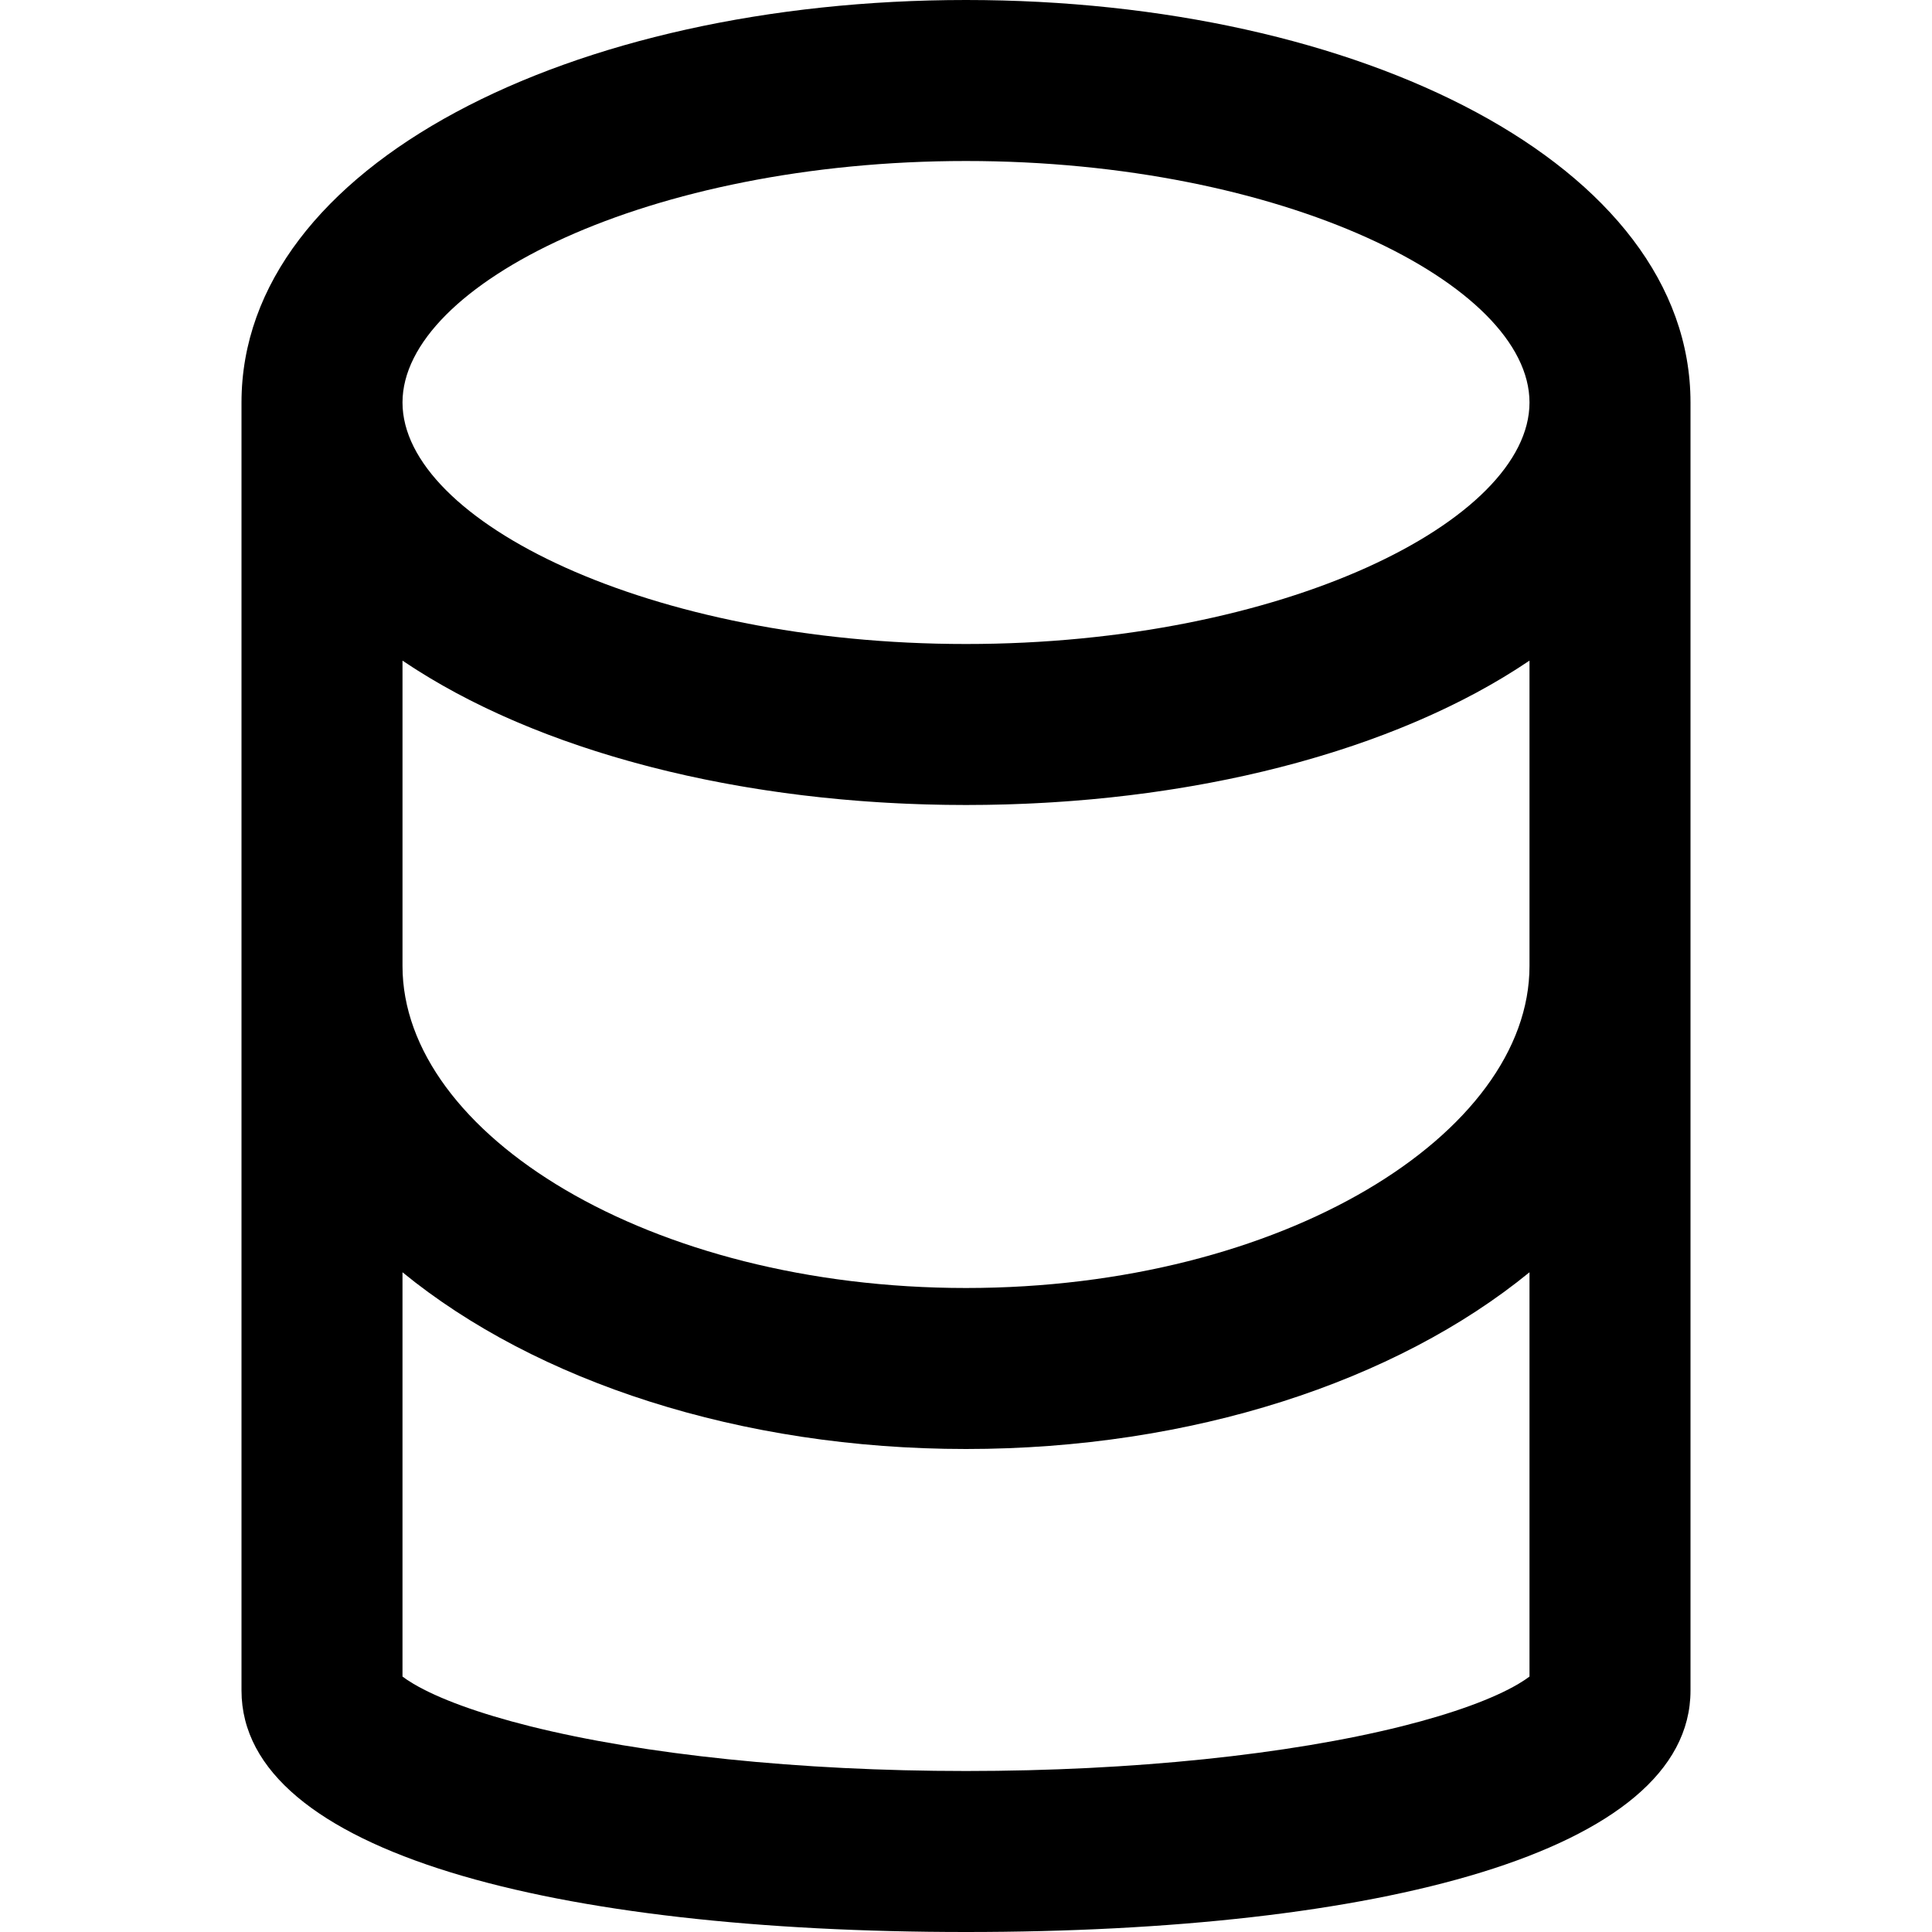 <?xml version="1.0" encoding="iso-8859-1"?>
<!-- Generator: Adobe Illustrator 19.0.0, SVG Export Plug-In . SVG Version: 6.00 Build 0)  -->
<svg version="1.1" id="Layer_1" xmlns="http://www.w3.org/2000/svg" xmlns:xlink="http://www.w3.org/1999/xlink" x="0px" y="0px"
	 viewBox="0 0 512 512" style="enable-background:new 0 0 512 512;" xml:space="preserve">
<g>
	<g>
		<path d="M256,0C151.479,0,64,43.74,64,106.667V448c0,43.113,83.564,64,192,64s192-20.887,192-64V106.667
			C448,43.74,360.521,0,256,0z M256,42.667c83.98,0,149.333,32.677,149.333,64s-65.353,64-149.333,64s-149.333-32.677-149.333-64
			S172.02,42.667,256,42.667z M405.333,175.073V256c0,44.471-65.377,85.333-149.333,85.333S106.667,300.471,106.667,256v-80.927
			c0.236,0.16,0.482,0.314,0.719,0.473c0.639,0.427,1.284,0.851,1.935,1.272c0.431,0.279,0.863,0.557,1.3,0.833
			c0.673,0.426,1.355,0.847,2.041,1.266c0.423,0.259,0.844,0.518,1.271,0.775c0.757,0.454,1.526,0.901,2.298,1.346
			c0.367,0.212,0.729,0.427,1.099,0.637c1.146,0.651,2.305,1.294,3.48,1.927c0.017,0.009,0.035,0.018,0.053,0.028
			c1.159,0.623,2.334,1.236,3.521,1.842c0.395,0.202,0.799,0.398,1.197,0.598c0.819,0.41,1.639,0.819,2.471,1.221
			c0.476,0.23,0.958,0.456,1.438,0.684c0.77,0.365,1.543,0.727,2.323,1.085c0.511,0.234,1.025,0.466,1.541,0.697
			c0.771,0.346,1.548,0.688,2.329,1.027c0.52,0.226,1.041,0.451,1.565,0.673c0.808,0.343,1.624,0.681,2.442,1.016
			c0.504,0.207,1.007,0.415,1.515,0.619c0.9,0.361,1.81,0.716,2.722,1.068c0.435,0.168,0.866,0.34,1.303,0.506
			c1.353,0.514,2.716,1.019,4.094,1.513c0.006,0.002,0.013,0.004,0.019,0.007c1.371,0.492,2.756,0.971,4.15,1.443
			c0.458,0.155,0.923,0.305,1.384,0.458c0.95,0.315,1.901,0.629,2.861,0.935c0.552,0.176,1.108,0.347,1.663,0.52
			c0.887,0.276,1.777,0.55,2.673,0.819c0.584,0.175,1.17,0.347,1.757,0.519c0.885,0.259,1.775,0.514,2.668,0.765
			c0.593,0.167,1.187,0.333,1.784,0.496c0.918,0.251,1.841,0.497,2.767,0.74c0.574,0.151,1.146,0.303,1.722,0.451
			c1.017,0.26,2.042,0.513,3.068,0.764c0.491,0.12,0.979,0.244,1.472,0.362c1.522,0.364,3.052,0.718,4.594,1.061
			c0.01,0.002,0.02,0.004,0.029,0.006c1.531,0.34,3.073,0.667,4.622,0.986c0.514,0.106,1.034,0.205,1.55,0.309
			c1.053,0.211,2.108,0.42,3.169,0.621c0.611,0.116,1.226,0.227,1.839,0.339c0.982,0.18,1.965,0.357,2.954,0.529
			c0.645,0.112,1.291,0.221,1.939,0.329c0.974,0.163,1.951,0.322,2.932,0.476c0.651,0.103,1.303,0.205,1.957,0.304
			c1.005,0.152,2.014,0.298,3.025,0.442c0.63,0.089,1.258,0.181,1.89,0.267c1.108,0.151,2.222,0.293,3.338,0.434
			c0.536,0.068,1.068,0.139,1.605,0.204c1.655,0.201,3.316,0.392,4.985,0.57c0.003,0,0.005,0,0.008,0.001
			c1.666,0.177,3.34,0.341,5.02,0.495c0.548,0.05,1.099,0.094,1.649,0.142c1.141,0.099,2.283,0.197,3.43,0.285
			c0.653,0.05,1.31,0.096,1.965,0.143c1.053,0.075,2.107,0.148,3.165,0.215c0.693,0.044,1.388,0.084,2.084,0.123
			c1.037,0.059,2.077,0.114,3.119,0.164c0.697,0.034,1.394,0.066,2.092,0.096c1.069,0.045,2.14,0.084,3.213,0.12
			c0.67,0.023,1.339,0.047,2.011,0.066c1.173,0.033,2.351,0.057,3.529,0.079c0.57,0.011,1.138,0.026,1.709,0.034
			c1.749,0.025,3.503,0.039,5.262,0.039s3.513-0.015,5.262-0.039c0.571-0.008,1.139-0.023,1.709-0.034
			c1.178-0.022,2.355-0.046,3.529-0.079c0.672-0.019,1.341-0.043,2.011-0.066c1.073-0.036,2.145-0.075,3.213-0.12
			c0.699-0.03,1.396-0.063,2.092-0.096c1.042-0.05,2.081-0.105,3.119-0.164c0.695-0.04,1.39-0.08,2.084-0.123
			c1.058-0.066,2.112-0.139,3.165-0.215c0.655-0.047,1.312-0.092,1.965-0.143c1.147-0.089,2.289-0.186,3.43-0.285
			c0.549-0.048,1.101-0.092,1.649-0.142c1.68-0.154,3.354-0.318,5.02-0.495c0.003,0,0.005,0,0.008-0.001
			c1.67-0.178,3.331-0.369,4.985-0.57c0.537-0.065,1.07-0.137,1.605-0.204c1.115-0.141,2.229-0.283,3.338-0.434
			c0.632-0.086,1.26-0.177,1.89-0.267c1.011-0.144,2.02-0.29,3.025-0.442c0.654-0.099,1.306-0.201,1.957-0.304
			c0.98-0.155,1.958-0.313,2.932-0.476c0.648-0.108,1.294-0.217,1.939-0.329c0.989-0.172,1.972-0.349,2.954-0.529
			c0.614-0.112,1.228-0.223,1.839-0.339c1.062-0.201,2.116-0.41,3.169-0.621c0.516-0.103,1.036-0.203,1.55-0.309
			c1.55-0.319,3.092-0.646,4.622-0.986c0.01-0.002,0.02-0.004,0.029-0.006c1.542-0.342,3.072-0.697,4.594-1.061
			c0.493-0.118,0.981-0.242,1.472-0.362c1.026-0.251,2.051-0.503,3.068-0.764c0.577-0.148,1.149-0.3,1.722-0.451
			c0.926-0.243,1.85-0.489,2.767-0.74c0.597-0.163,1.19-0.329,1.784-0.496c0.894-0.251,1.783-0.506,2.668-0.765
			c0.587-0.172,1.174-0.344,1.757-0.519c0.895-0.268,1.784-0.542,2.671-0.818c0.556-0.173,1.114-0.345,1.667-0.521
			c0.959-0.306,1.91-0.619,2.859-0.934c0.461-0.153,0.926-0.303,1.385-0.458c1.395-0.472,2.78-0.952,4.15-1.443
			c0.006-0.002,0.013-0.004,0.019-0.007c1.378-0.494,2.741-1,4.094-1.513c0.438-0.166,0.868-0.338,1.303-0.506
			c0.912-0.353,1.822-0.707,2.722-1.068c0.508-0.204,1.01-0.412,1.515-0.619c0.818-0.336,1.634-0.673,2.442-1.016
			c0.524-0.222,1.045-0.447,1.565-0.673c0.781-0.339,1.558-0.681,2.329-1.027c0.516-0.231,1.03-0.463,1.541-0.697
			c0.781-0.358,1.554-0.72,2.323-1.085c0.48-0.227,0.962-0.454,1.438-0.684c0.83-0.401,1.649-0.81,2.467-1.219
			c0.4-0.201,0.806-0.398,1.203-0.601c1.187-0.605,2.361-1.218,3.519-1.841c0.017-0.009,0.036-0.018,0.053-0.028
			c1.176-0.633,2.334-1.276,3.48-1.927c0.371-0.21,0.733-0.426,1.1-0.638c0.771-0.445,1.538-0.891,2.295-1.344
			c0.429-0.257,0.851-0.518,1.276-0.778c0.684-0.418,1.364-0.838,2.036-1.263c0.438-0.277,0.871-0.556,1.304-0.835
			c0.649-0.42,1.293-0.842,1.931-1.268C404.85,175.388,405.097,175.234,405.333,175.073z M402.399,446.247
			c-6.544,3.868-17.167,7.799-30.895,11.23c-29.972,7.492-71.264,11.857-115.504,11.857c-44.24,0-85.532-4.365-115.504-11.857
			c-13.728-3.431-24.351-7.362-30.895-11.23c-1.23-0.727-2.209-1.389-2.935-1.942V337.164C142.118,366.145,196.266,384,256,384
			s113.882-17.855,149.333-46.836v107.141C404.607,444.858,403.629,445.52,402.399,446.247z"/>
	</g>
</g>
<g>
</g>
<g>
</g>
<g>
</g>
<g>
</g>
<g>
</g>
<g>
</g>
<g>
</g>
<g>
</g>
<g>
</g>
<g>
</g>
<g>
</g>
<g>
</g>
<g>
</g>
<g>
</g>
<g>
</g>
</svg>

